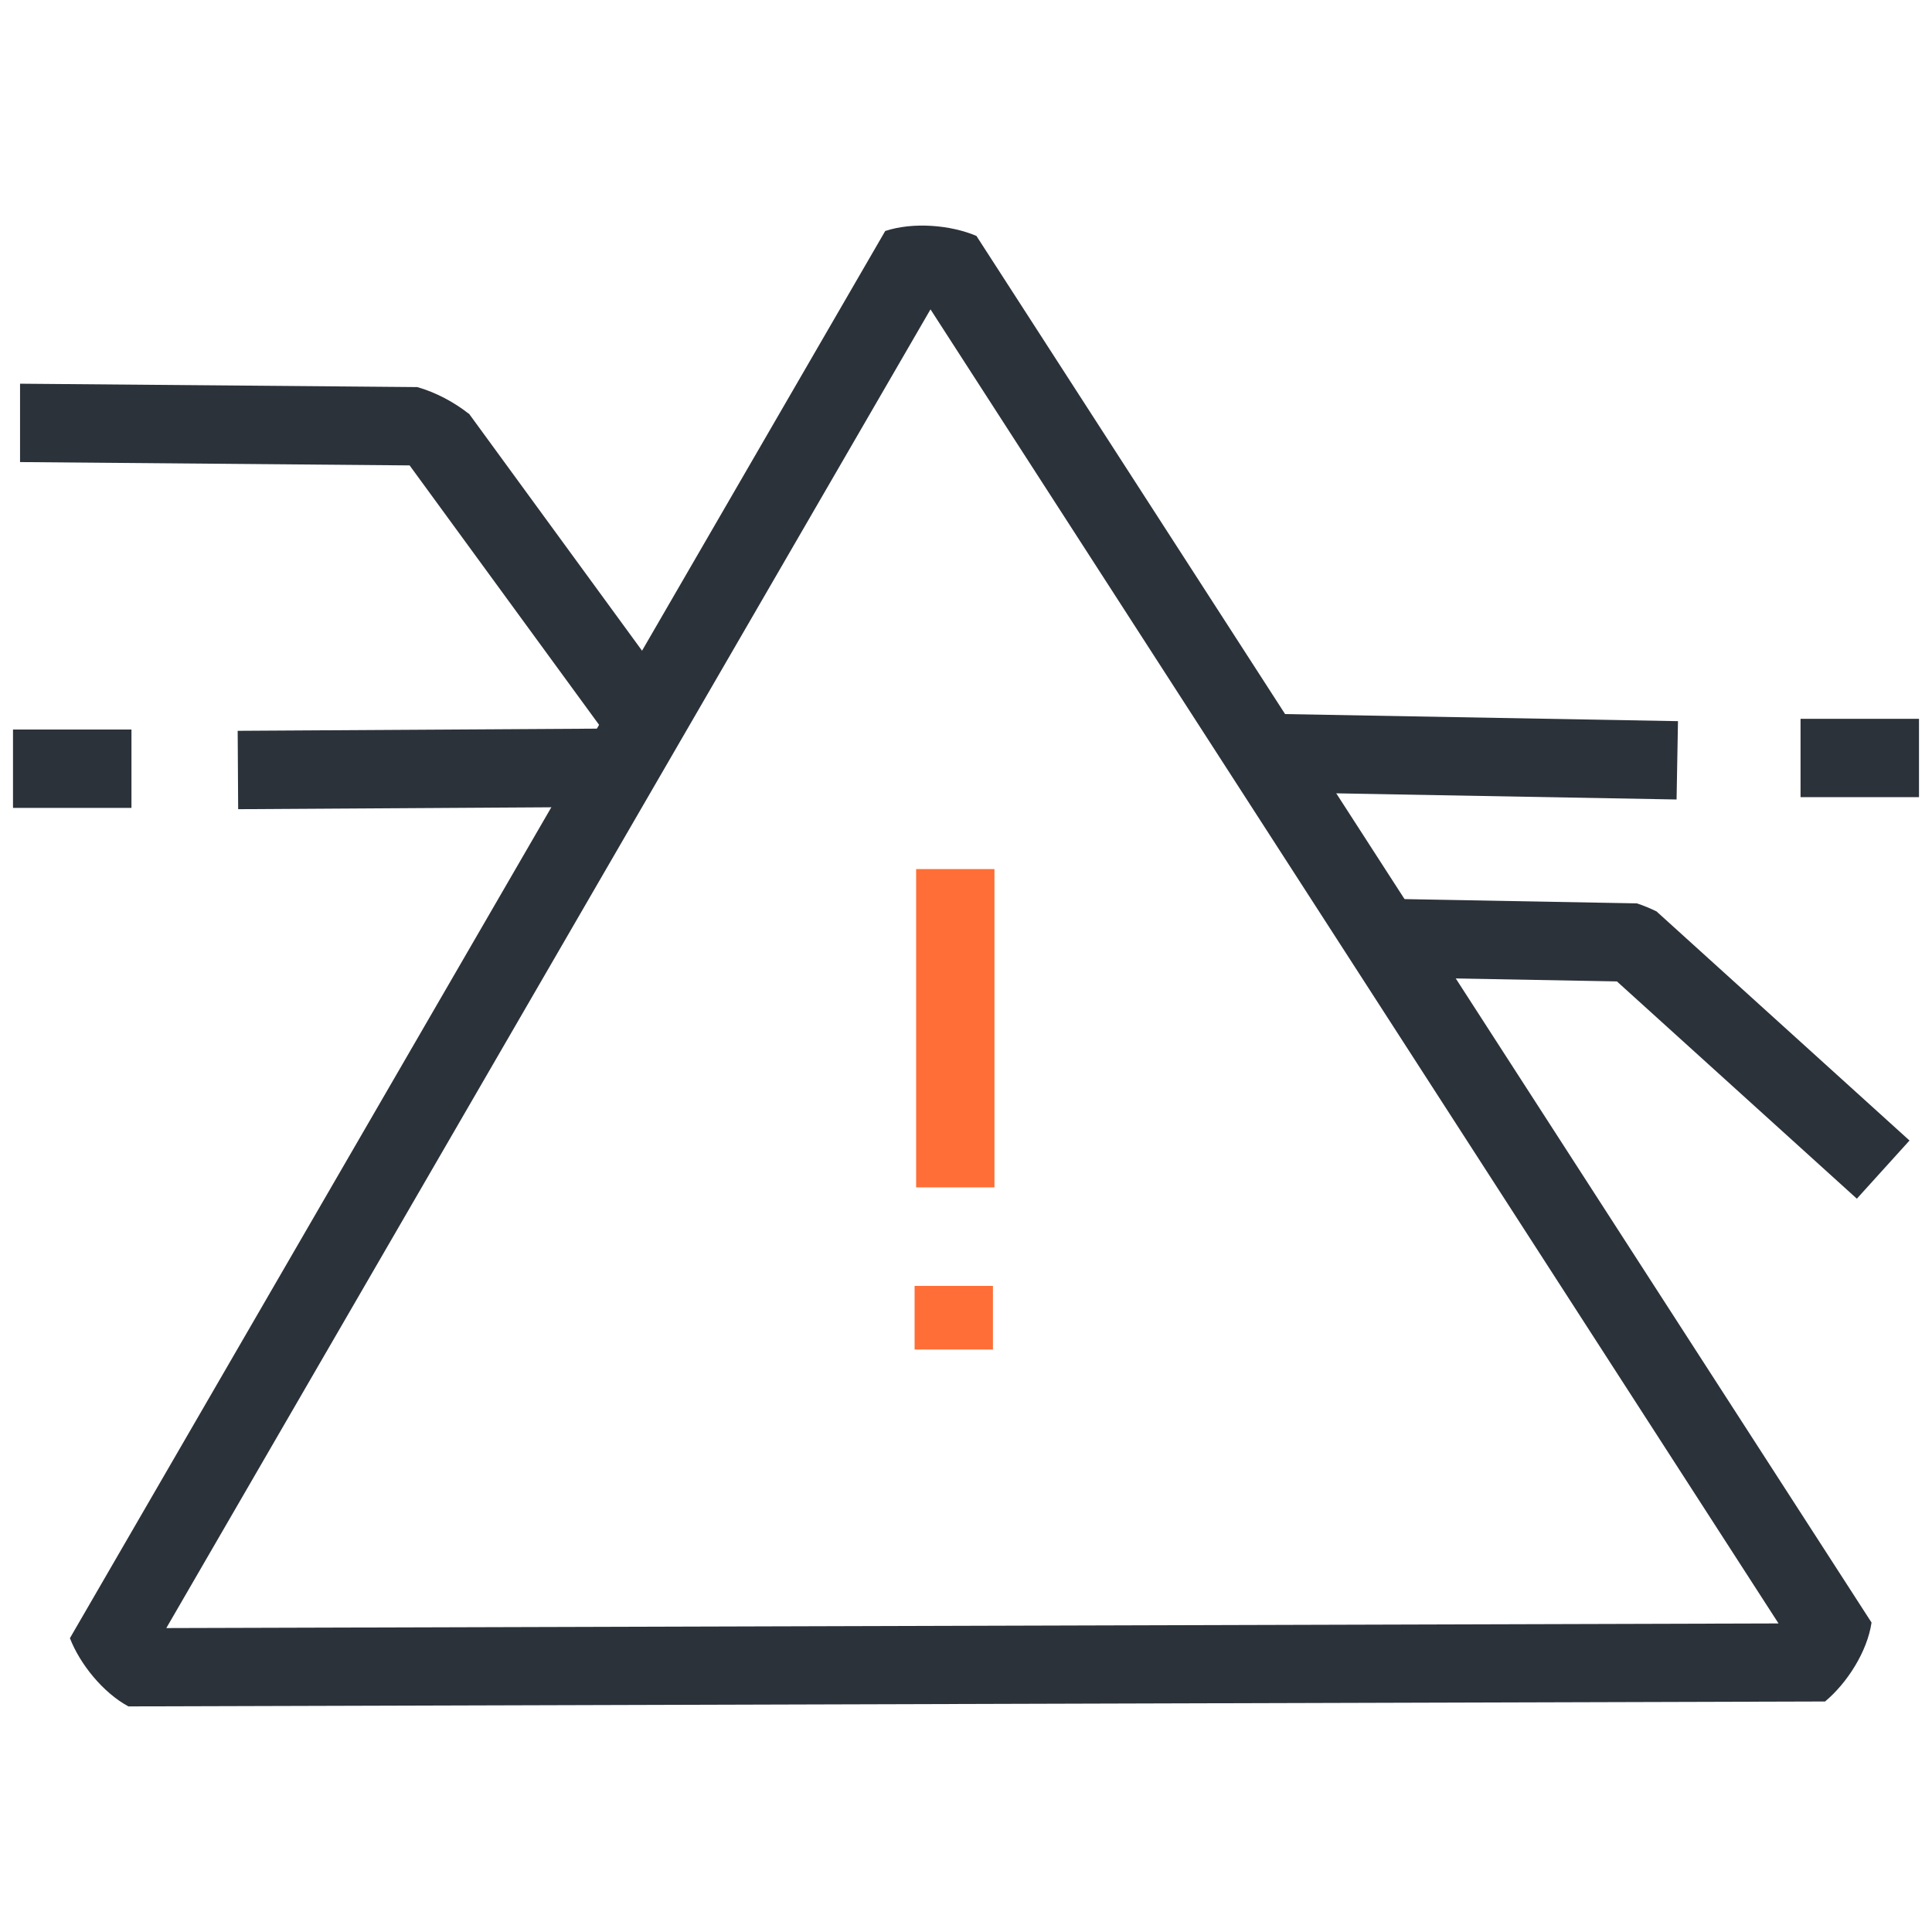 <svg width="48" height="48" viewBox="0 0 48 48" fill="none" xmlns="http://www.w3.org/2000/svg">
<path d="M24.707 21.592H22.761V29.5H24.707V21.592Z" fill="#FE6E36"/>
<path d="M24.669 31.948H22.723V33.529H24.669V31.948Z" fill="#FE6E36"/>
<path d="M15.493 18.099L5.905 18.157L5.917 20.104L15.505 20.045L15.493 18.099Z" fill="#2B323A"/>
<path d="M31.867 17.74L31.832 19.686L41.654 19.863L41.689 17.917L31.867 17.74Z" fill="#2B323A"/>
<path d="M47.677 17.859H44.734V19.805H47.677V17.859Z" fill="#2B323A"/>
<path d="M3.266 18.125H0.323V20.072H3.266V18.125Z" fill="#2B323A"/>
<path d="M46.498 40.312L24.259 5.861C23.612 5.587 22.685 5.511 21.993 5.739L1.737 40.7C1.988 41.346 2.559 42.053 3.19 42.395L45.343 42.273C45.89 41.817 46.392 41.034 46.498 40.312ZM23.118 7.686L44.187 40.334L4.132 40.449L23.118 7.686Z" fill="#2B323A"/>
<path d="M11.645 10.278C11.28 9.99 10.823 9.746 10.367 9.617L0.498 9.533V11.48L10.177 11.563L15.302 18.581L16.876 17.433L11.652 10.278H11.645Z" fill="#2B323A"/>
<path d="M41.153 22.642C40.993 22.566 40.834 22.497 40.666 22.444L33.991 22.322L33.953 24.269L40.172 24.383L46.133 29.781L47.441 28.336L41.145 22.634L41.153 22.642Z" fill="#2B323A"/>
</svg>
